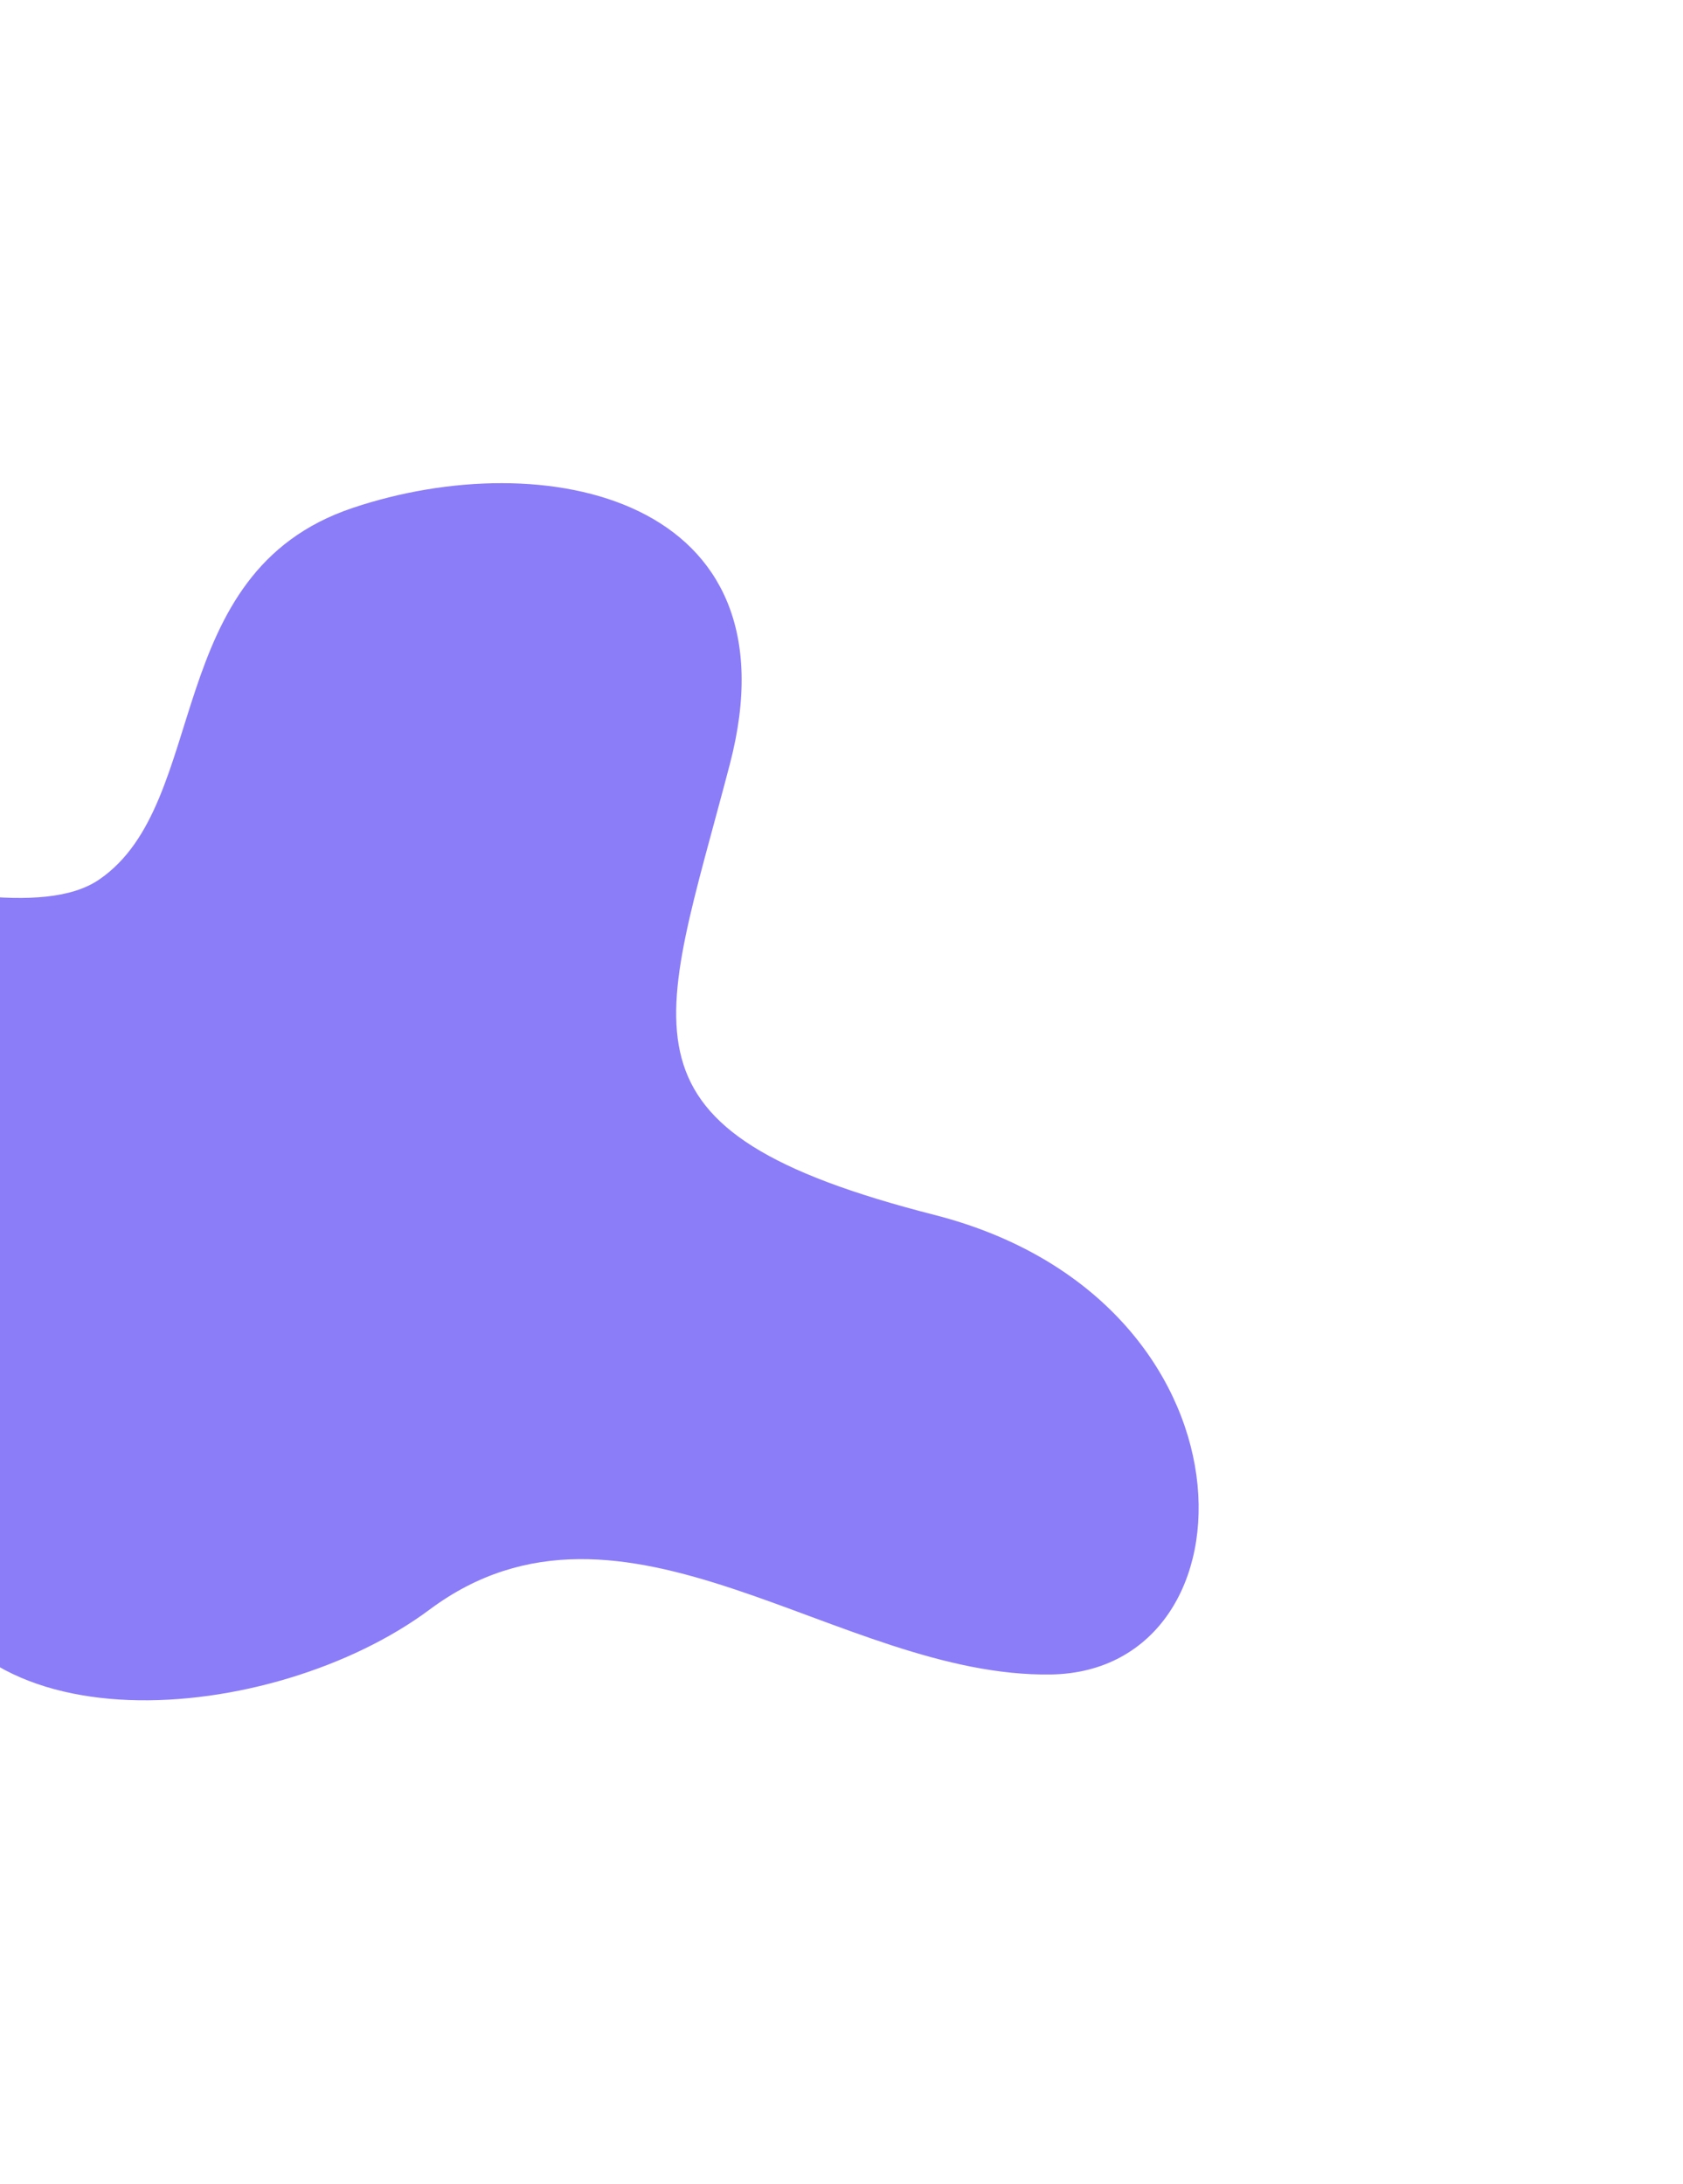 <svg width="1268" height="1646" viewBox="0 0 1268 1646" fill="none" xmlns="http://www.w3.org/2000/svg">
<g opacity="0.6" filter="url(#filter0_f_4232_1489)">
<path d="M-219.455 994.511C-84.509 1019.72 -95.975 1010.93 -64.778 1166.79C-33.581 1322.65 206.362 1300.43 323.557 1213.06C470.051 1103.83 632.221 1264.48 791.91 1261.89C951.599 1259.29 953.454 979.3 703.926 915.529C454.398 851.758 497.116 777.774 549.864 575.952C602.613 374.131 409.876 334.133 265.32 382.899C120.764 431.665 159.116 604.961 74.79 662.778C-9.536 720.594 -288.355 571.038 -352.992 699.499C-417.629 827.96 -388.138 962.998 -219.455 994.511Z" fill="#3E26F3"/>
</g>
<defs>
<filter id="filter0_f_4232_1489" x="-748.651" y="0.109" width="2015.74" height="1645.25" filterUnits="userSpaceOnUse" color-interpolation-filters="sRGB">
<feFlood flood-opacity="0" result="BackgroundImageFix"/>
<feBlend mode="normal" in="SourceGraphic" in2="BackgroundImageFix" result="shape"/>
<feGaussianBlur stdDeviation="182" result="effect1_foregroundBlur_4232_1489"/>
</filter>
</defs>
</svg>
